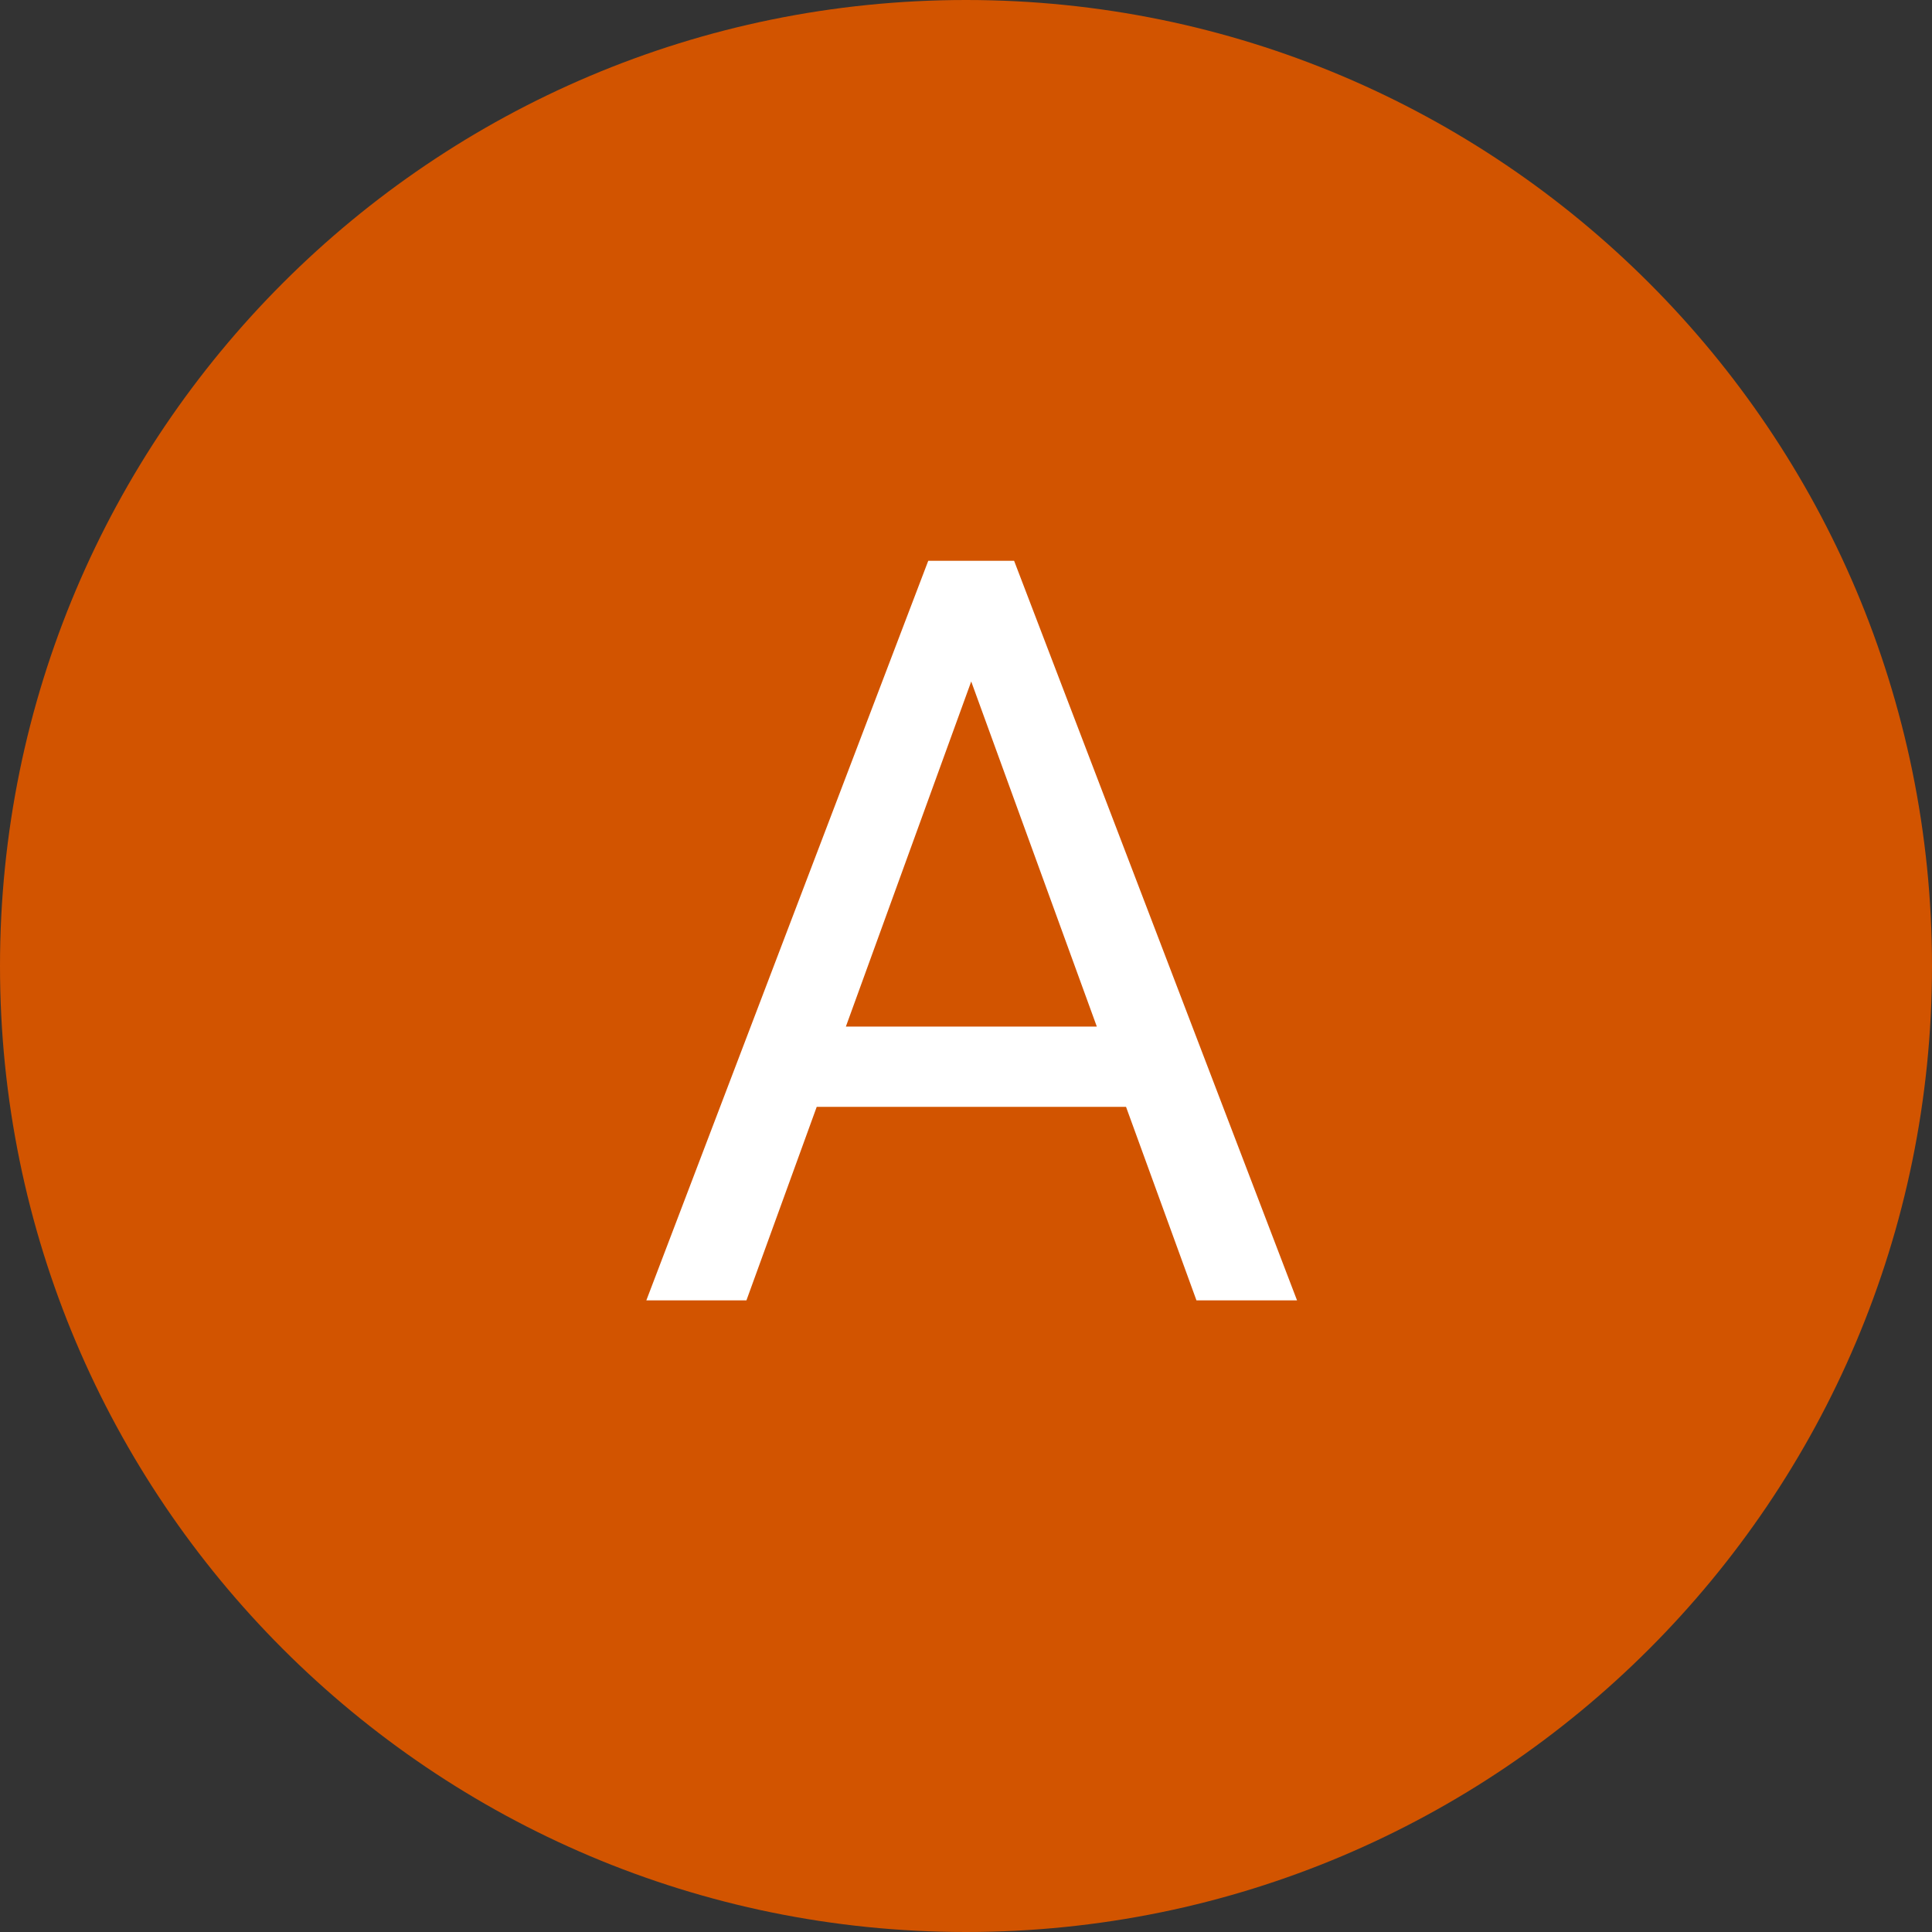 <?xml version="1.0" encoding="UTF-8"?> <svg xmlns="http://www.w3.org/2000/svg" viewBox="0 0 52.00 52.00" data-guides="{&quot;vertical&quot;:[],&quot;horizontal&quot;:[]}"><rect x="0" y="0" width="52.00" height="52.00" fill="#333333" stroke="none"/><defs></defs><path fill="#D25400" cx="26" cy="26" r="26" id="tSvgdb77dc45ee" title="Ellipse 1" fill-opacity="1" stroke="none" stroke-opacity="1" d="M26 0C40.359 0 52 11.641 52 26C52 40.359 40.359 52 26 52C11.641 52 0 40.359 0 26C0 11.641 11.641 0 26 0Z" style="transform-origin: 26px 26px;"></path><path fill="white" stroke="none" fill-opacity="1" stroke-width="1" stroke-opacity="1" id="tSvg6842b20cc2" title="Path 2" d="M26.68 16.857C24.483 22.905 22.286 28.953 20.09 35C19.192 35 18.294 35 17.396 35C19.926 28.365 22.455 21.729 24.984 15.094C25.563 15.094 26.142 15.094 26.721 15.094C26.707 15.682 26.693 16.27 26.68 16.857ZM32.203 35C30.002 28.953 27.801 22.905 25.6 16.857C25.586 16.27 25.572 15.682 25.559 15.094C26.137 15.094 26.716 15.094 27.295 15.094C29.833 21.729 32.372 28.365 34.91 35C34.008 35 33.105 35 32.203 35ZM31.861 27.631C31.861 28.351 31.861 29.071 31.861 29.791C28.133 29.791 24.406 29.791 20.678 29.791C20.678 29.071 20.678 28.351 20.678 27.631C24.406 27.631 28.133 27.631 31.861 27.631Z"></path></svg> 